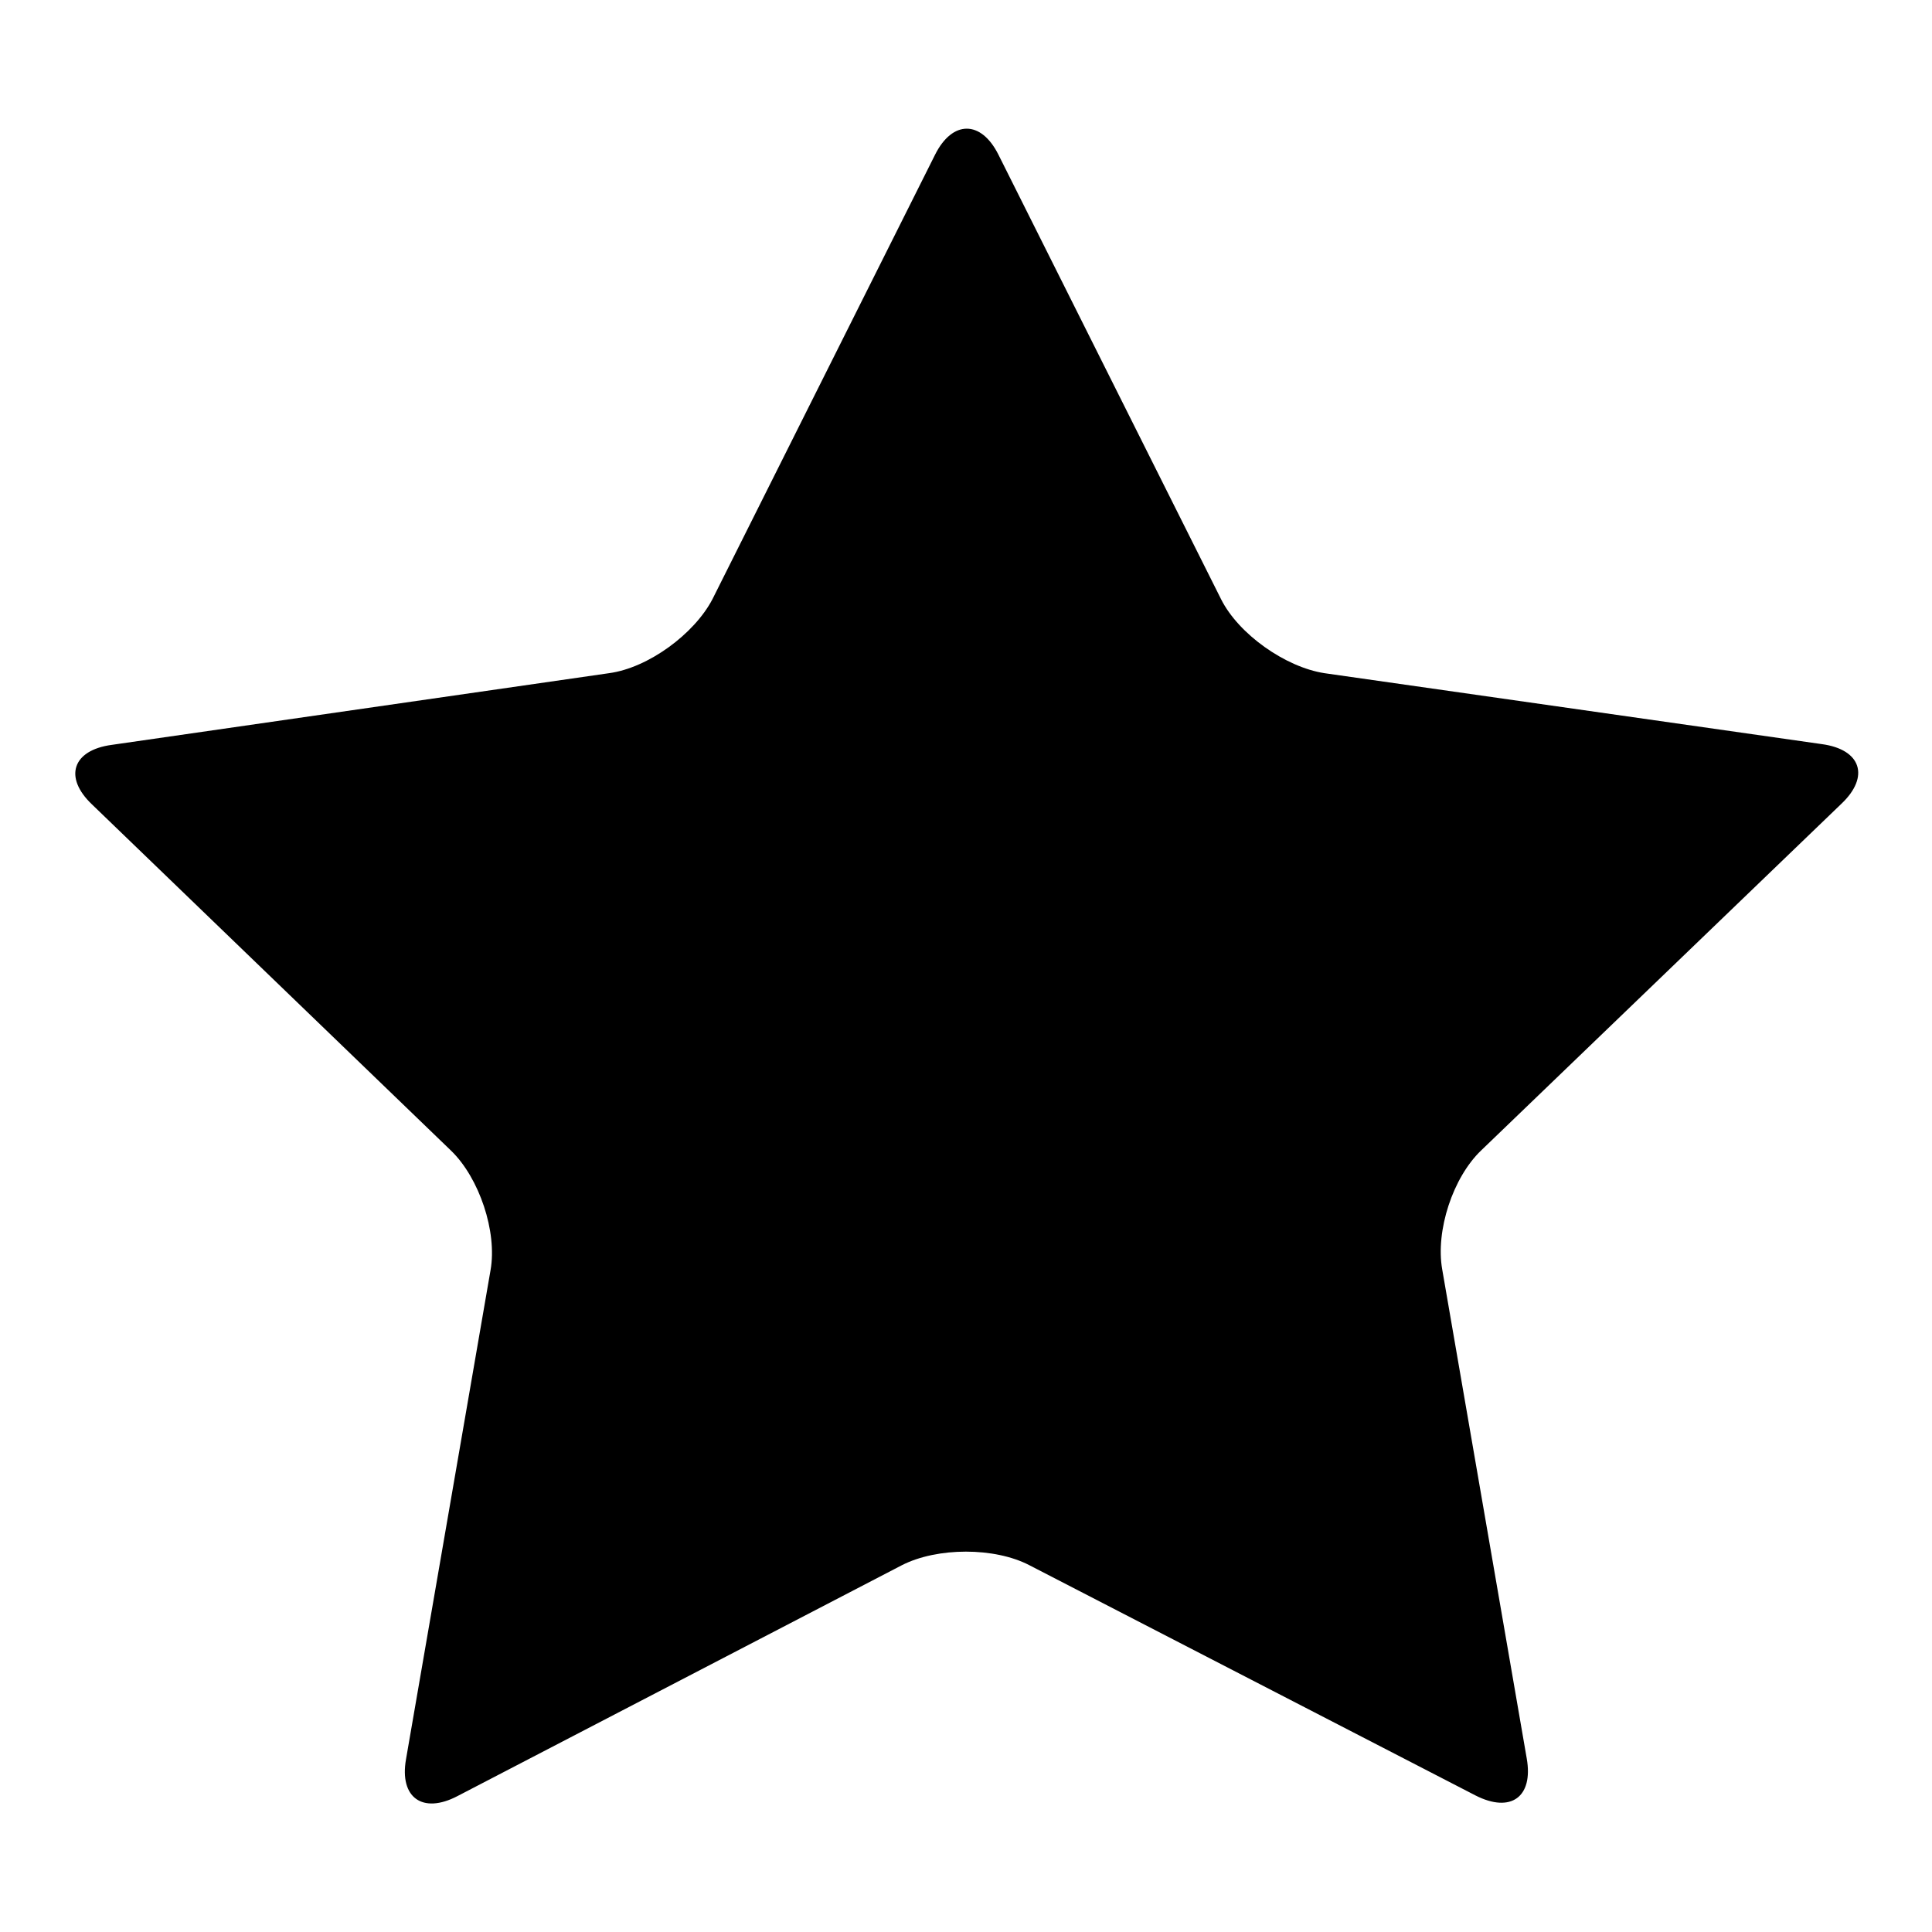 <?xml version="1.0" encoding="utf-8"?>
<!-- Svg Vector Icons : http://www.onlinewebfonts.com/icon -->
<!DOCTYPE svg PUBLIC "-//W3C//DTD SVG 1.1//EN" "http://www.w3.org/Graphics/SVG/1.1/DTD/svg11.dtd">
<svg version="1.1" xmlns="http://www.w3.org/2000/svg" xmlns:xlink="http://www.w3.org/1999/xlink" x="0px" y="0px" viewBox="0 0 256 256" enable-background="new 0 0 256 256" xml:space="preserve">
<g><g><path fill="#000000" d="M136.4,207.4c-4.6-2.4-12.2-2.4-16.9,0L60.6,238c-4.6,2.4-7.7,0.2-6.8-4.9L65,168.3c0.9-5.1-1.5-12.2-5.2-15.8l-47.6-45.9c-3.8-3.6-2.6-7.2,2.6-7.9l65.9-9.5c5.2-0.7,11.3-5.2,13.7-9.8l29.5-58.9c2.3-4.6,6.1-4.6,8.4,0l29.5,58.9c2.3,4.6,8.5,9,13.7,9.8l65.9,9.4c5.2,0.7,6.4,4.3,2.6,7.9l-47.7,45.9c-3.8,3.6-6.1,10.7-5.2,15.8l11.2,64.8c0.9,5.1-2.1,7.3-6.8,4.9L136.4,207.4z"/></g></g>
</svg>